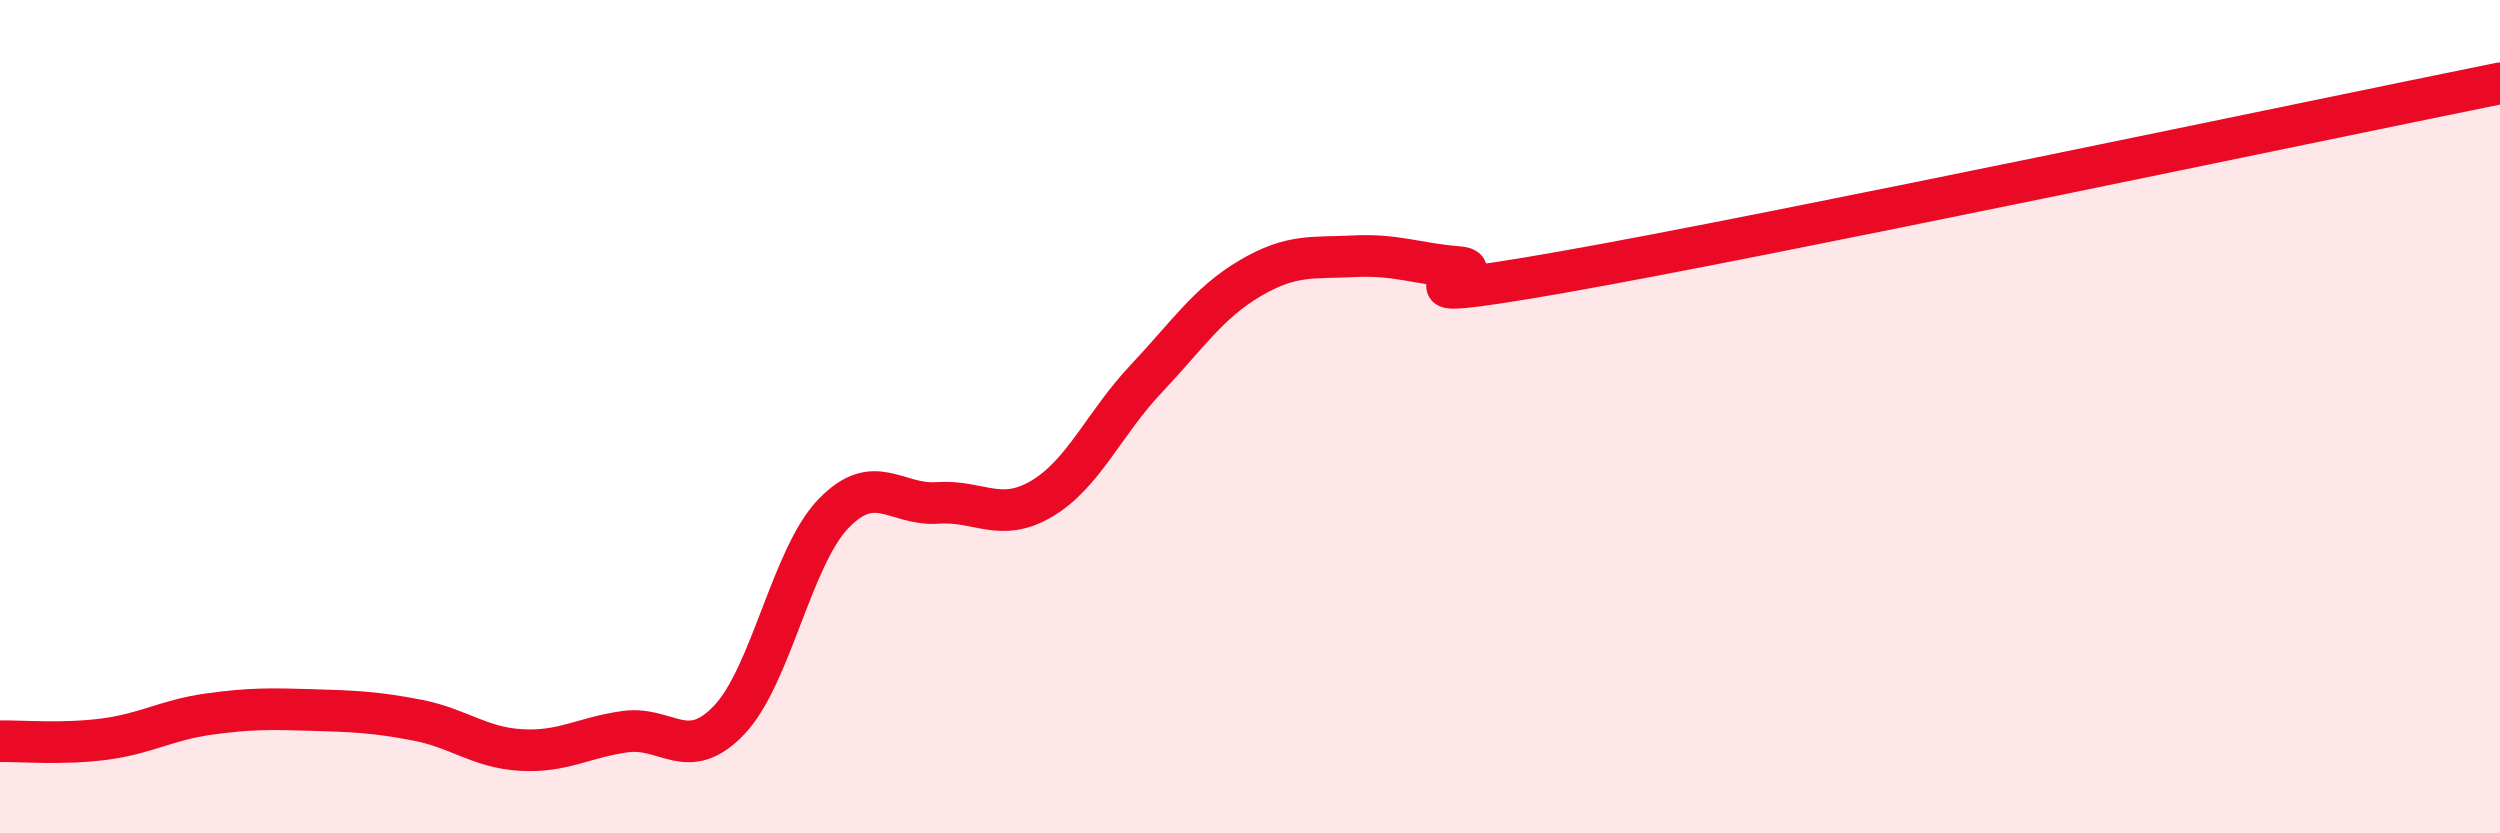 
    <svg width="60" height="20" viewBox="0 0 60 20" xmlns="http://www.w3.org/2000/svg">
      <path
        d="M 0,17.79 C 0.5,17.78 1.5,17.87 2.5,17.74 C 3.5,17.61 4,17.28 5,17.14 C 6,17 6.5,17.01 7.5,17.04 C 8.5,17.07 9,17.09 10,17.28 C 11,17.47 11.5,17.94 12.5,18 C 13.5,18.06 14,17.7 15,17.56 C 16,17.42 16.5,18.33 17.5,17.28 C 18.5,16.23 19,13.37 20,12.33 C 21,11.29 21.5,12.14 22.5,12.07 C 23.5,12 24,12.56 25,11.97 C 26,11.38 26.5,10.16 27.5,9.1 C 28.5,8.04 29,7.27 30,6.68 C 31,6.09 31.5,6.2 32.5,6.15 C 33.5,6.1 34,6.33 35,6.41 C 36,6.49 32.5,7.41 37.5,6.53 C 42.5,5.65 55.5,2.91 60,2L60 20L0 20Z"
        fill="#EB0A25"
        opacity="0.1"
        stroke-linecap="round"
        stroke-linejoin="round"
      />
      <path
        d="M 0,17.79 C 0.5,17.78 1.5,17.87 2.5,17.74 C 3.5,17.61 4,17.28 5,17.14 C 6,17 6.5,17.01 7.5,17.04 C 8.5,17.07 9,17.09 10,17.28 C 11,17.47 11.5,17.94 12.5,18 C 13.5,18.06 14,17.7 15,17.56 C 16,17.42 16.5,18.33 17.5,17.28 C 18.5,16.23 19,13.37 20,12.33 C 21,11.29 21.5,12.14 22.5,12.07 C 23.5,12 24,12.56 25,11.97 C 26,11.38 26.5,10.16 27.5,9.1 C 28.5,8.04 29,7.27 30,6.68 C 31,6.09 31.5,6.2 32.5,6.15 C 33.5,6.1 34,6.33 35,6.41 C 36,6.49 32.5,7.41 37.5,6.53 C 42.5,5.65 55.5,2.91 60,2"
        stroke="#EB0A25"
        stroke-width="1"
        fill="none"
        stroke-linecap="round"
        stroke-linejoin="round"
      />
    </svg>
  